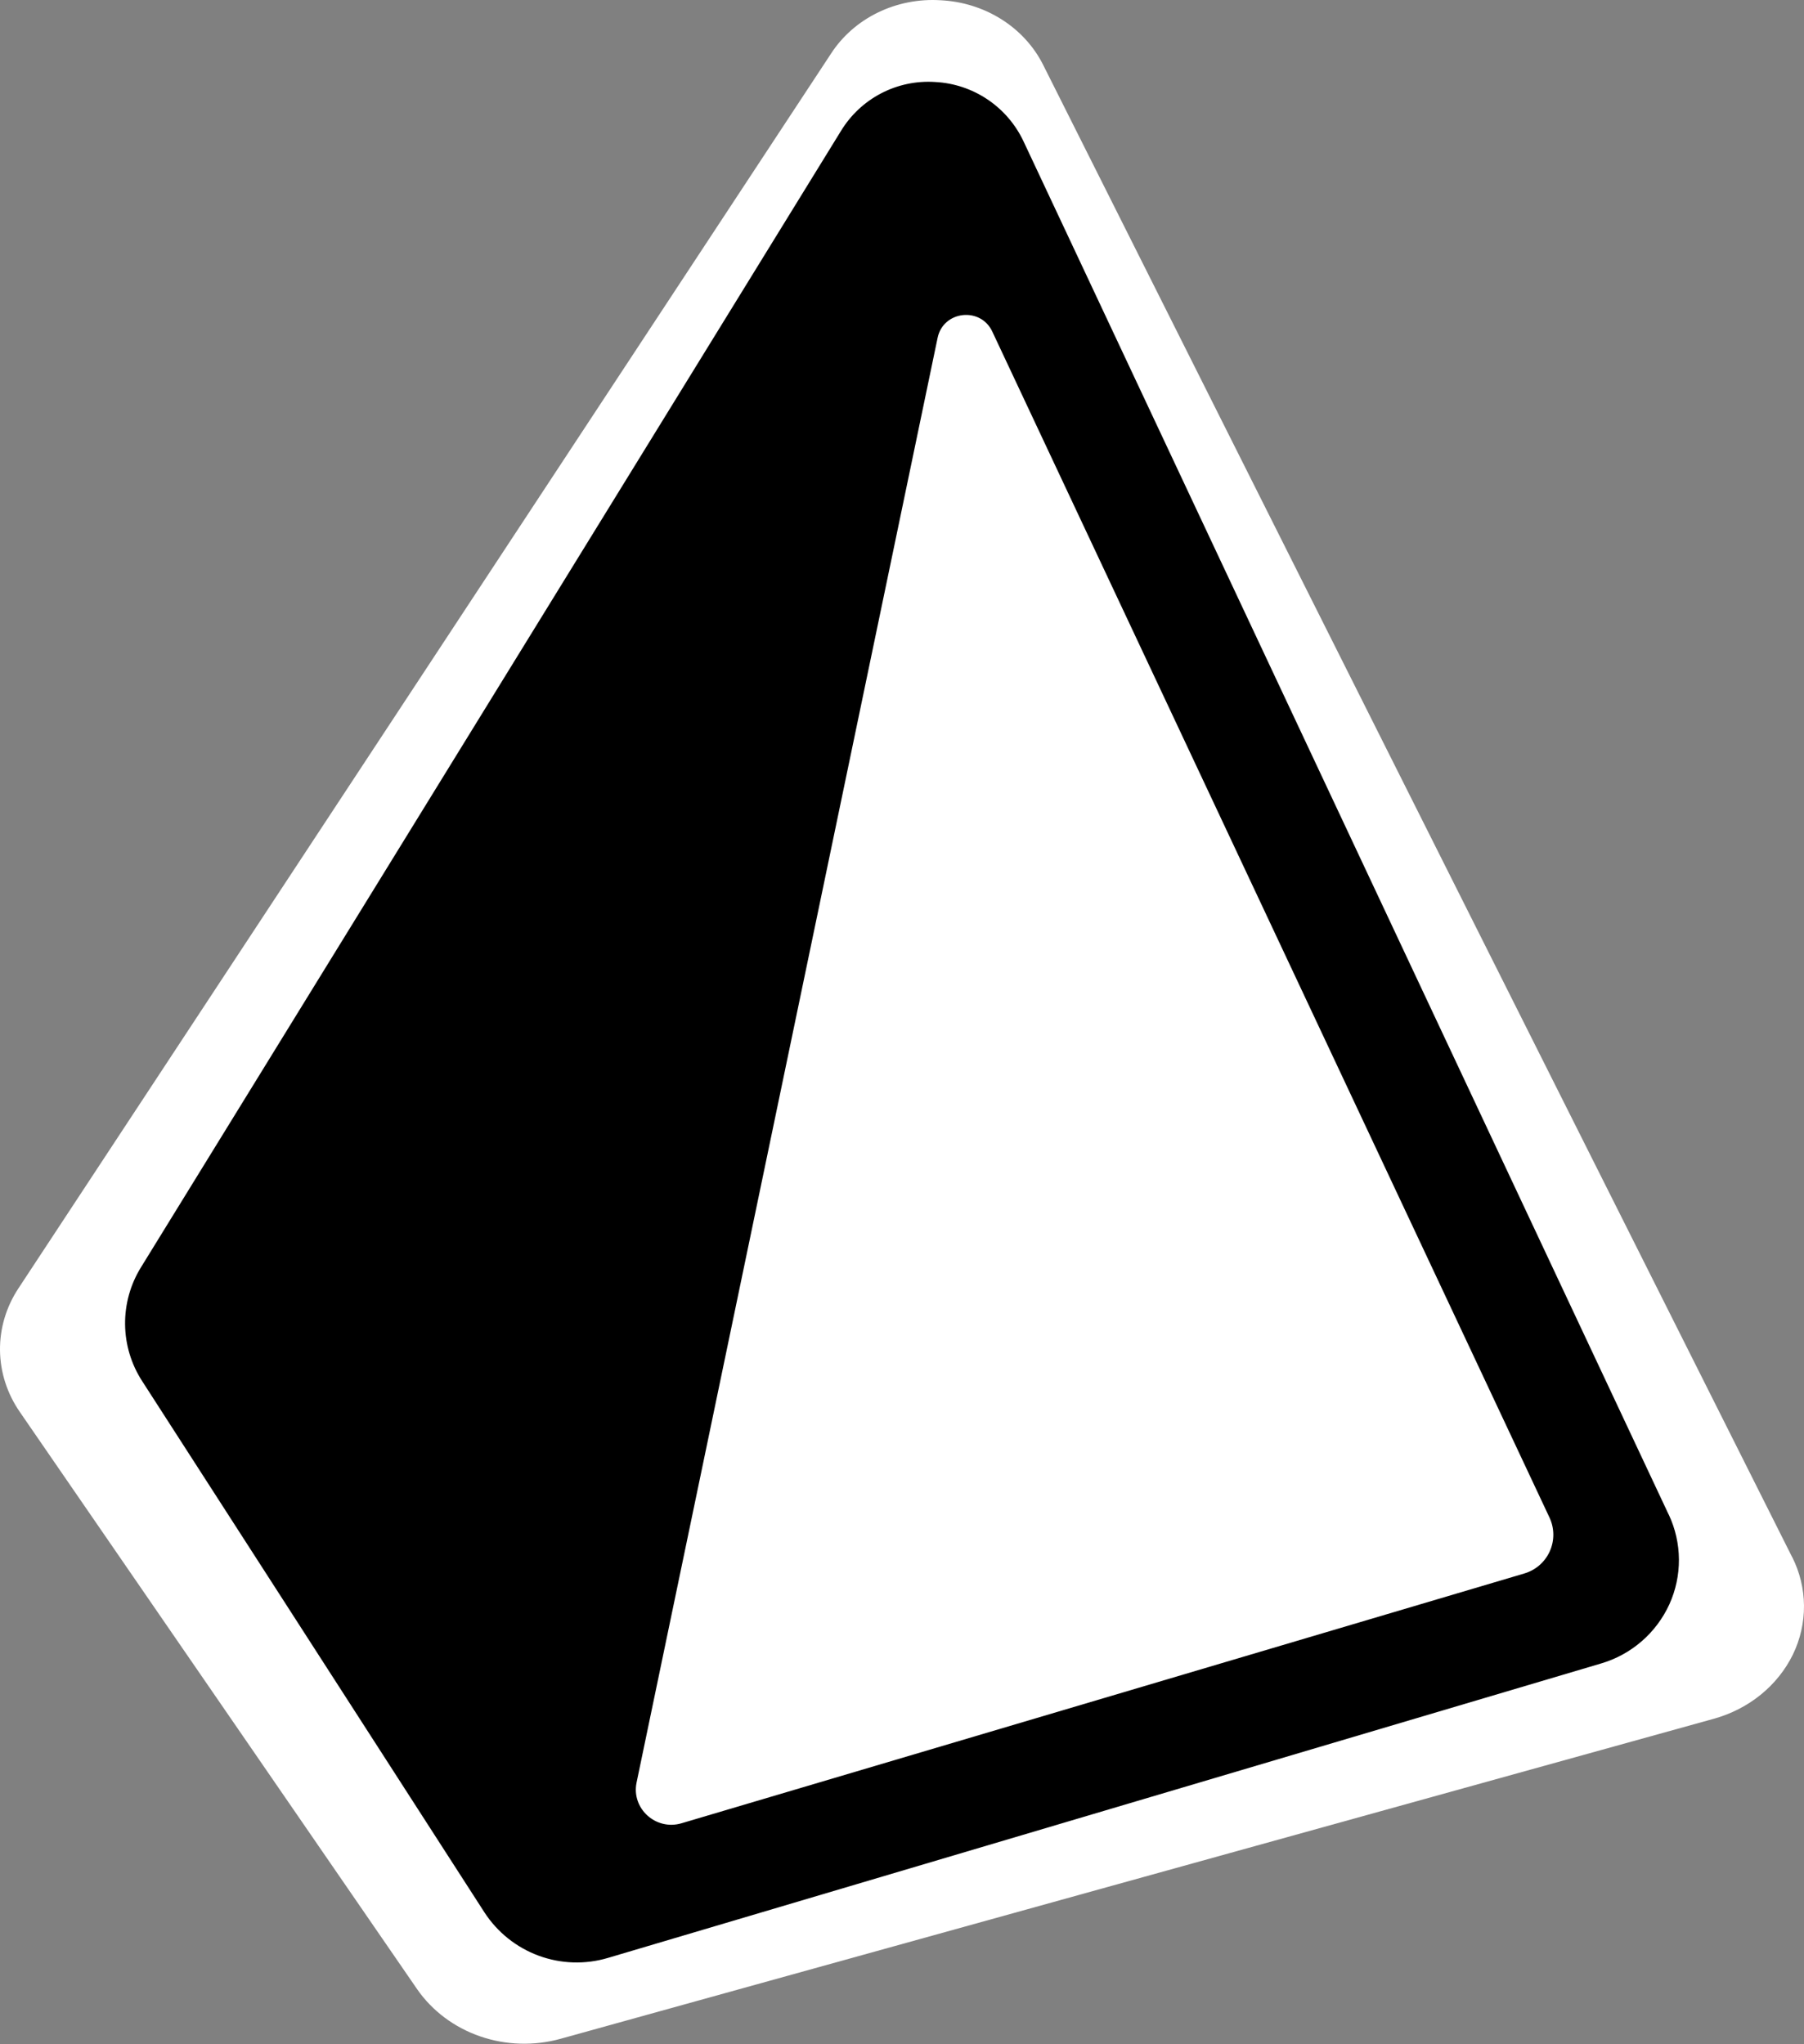 <svg xmlns="http://www.w3.org/2000/svg" fill="none" viewBox="0 0 375 425" height="425" width="375">
<rect x="0" y="0" width="375" height="425" fill="#808080" stroke="none"/>
<path stroke="white" fill="white" d="M107.972 412.941L189.242 36.947L201.432 16.844L365.132 341.763L107.972 412.941Z"></path>
<path fill="white" d="M372.529 323.71L216.797 13.401C214.862 9.582 211.863 6.326 208.117 3.976C204.371 1.626 200.017 0.27 195.517 0.052C191.009 -0.232 186.504 0.65 182.492 2.601C178.48 4.553 175.116 7.499 172.764 11.119L3.857 267.81C1.289 271.686 -0.049 276.168 0.001 280.732C0.051 285.296 1.487 289.751 4.14 293.577L86.719 413.568C89.843 418.072 94.436 421.508 99.811 423.363C105.187 425.218 111.057 425.393 116.548 423.861L356.195 357.349C359.803 356.359 363.143 354.654 365.988 352.348C368.834 350.043 371.119 347.191 372.689 343.986C374.236 340.798 375.025 337.331 374.999 333.828C374.974 330.324 374.135 326.868 372.541 323.699L372.529 323.71ZM337.663 337.019L134.309 393.44C128.105 395.172 122.151 390.127 123.441 384.252L196.094 57.842C197.452 51.735 206.441 50.768 209.282 56.419L343.776 324.4C344.37 325.594 344.682 326.895 344.689 328.213C344.695 329.531 344.398 330.835 343.816 332.034C343.233 333.234 342.381 334.3 341.317 335.161C340.253 336.021 339.003 336.655 337.653 337.018H337.663V337.019Z"></path>
<path stroke="black" fill="white" d="M119 397L189 51L199.5 32.5L340.5 331.5L119 397Z"></path>
<path fill="black" d="M346.872 314.887L212.735 29.332C211.068 25.818 208.484 22.822 205.258 20.659C202.031 18.497 198.282 17.249 194.406 17.048C190.522 16.787 186.642 17.598 183.186 19.394C179.731 21.189 176.833 23.901 174.807 27.232L29.322 263.446C27.11 267.013 25.958 271.138 26.001 275.338C26.044 279.537 27.281 283.637 29.566 287.158L100.694 397.577C103.385 401.722 107.34 404.884 111.971 406.591C116.601 408.298 121.658 408.458 126.386 407.049L332.802 345.842C335.91 344.931 338.787 343.362 341.238 341.241C343.689 339.119 345.657 336.495 347.009 333.546C348.342 330.612 349.021 327.421 348.999 324.197C348.977 320.973 348.255 317.793 346.882 314.877L346.872 314.887ZM316.84 327.134L141.685 379.055C136.341 380.649 131.212 376.005 132.324 370.6L194.903 70.228C196.072 64.608 203.814 63.718 206.262 68.919L322.105 315.522C322.618 316.621 322.886 317.818 322.892 319.031C322.898 320.244 322.641 321.443 322.14 322.547C321.638 323.651 320.904 324.632 319.988 325.424C319.071 326.216 317.994 326.799 316.831 327.133H316.84V327.134Z"></path>
</svg>
